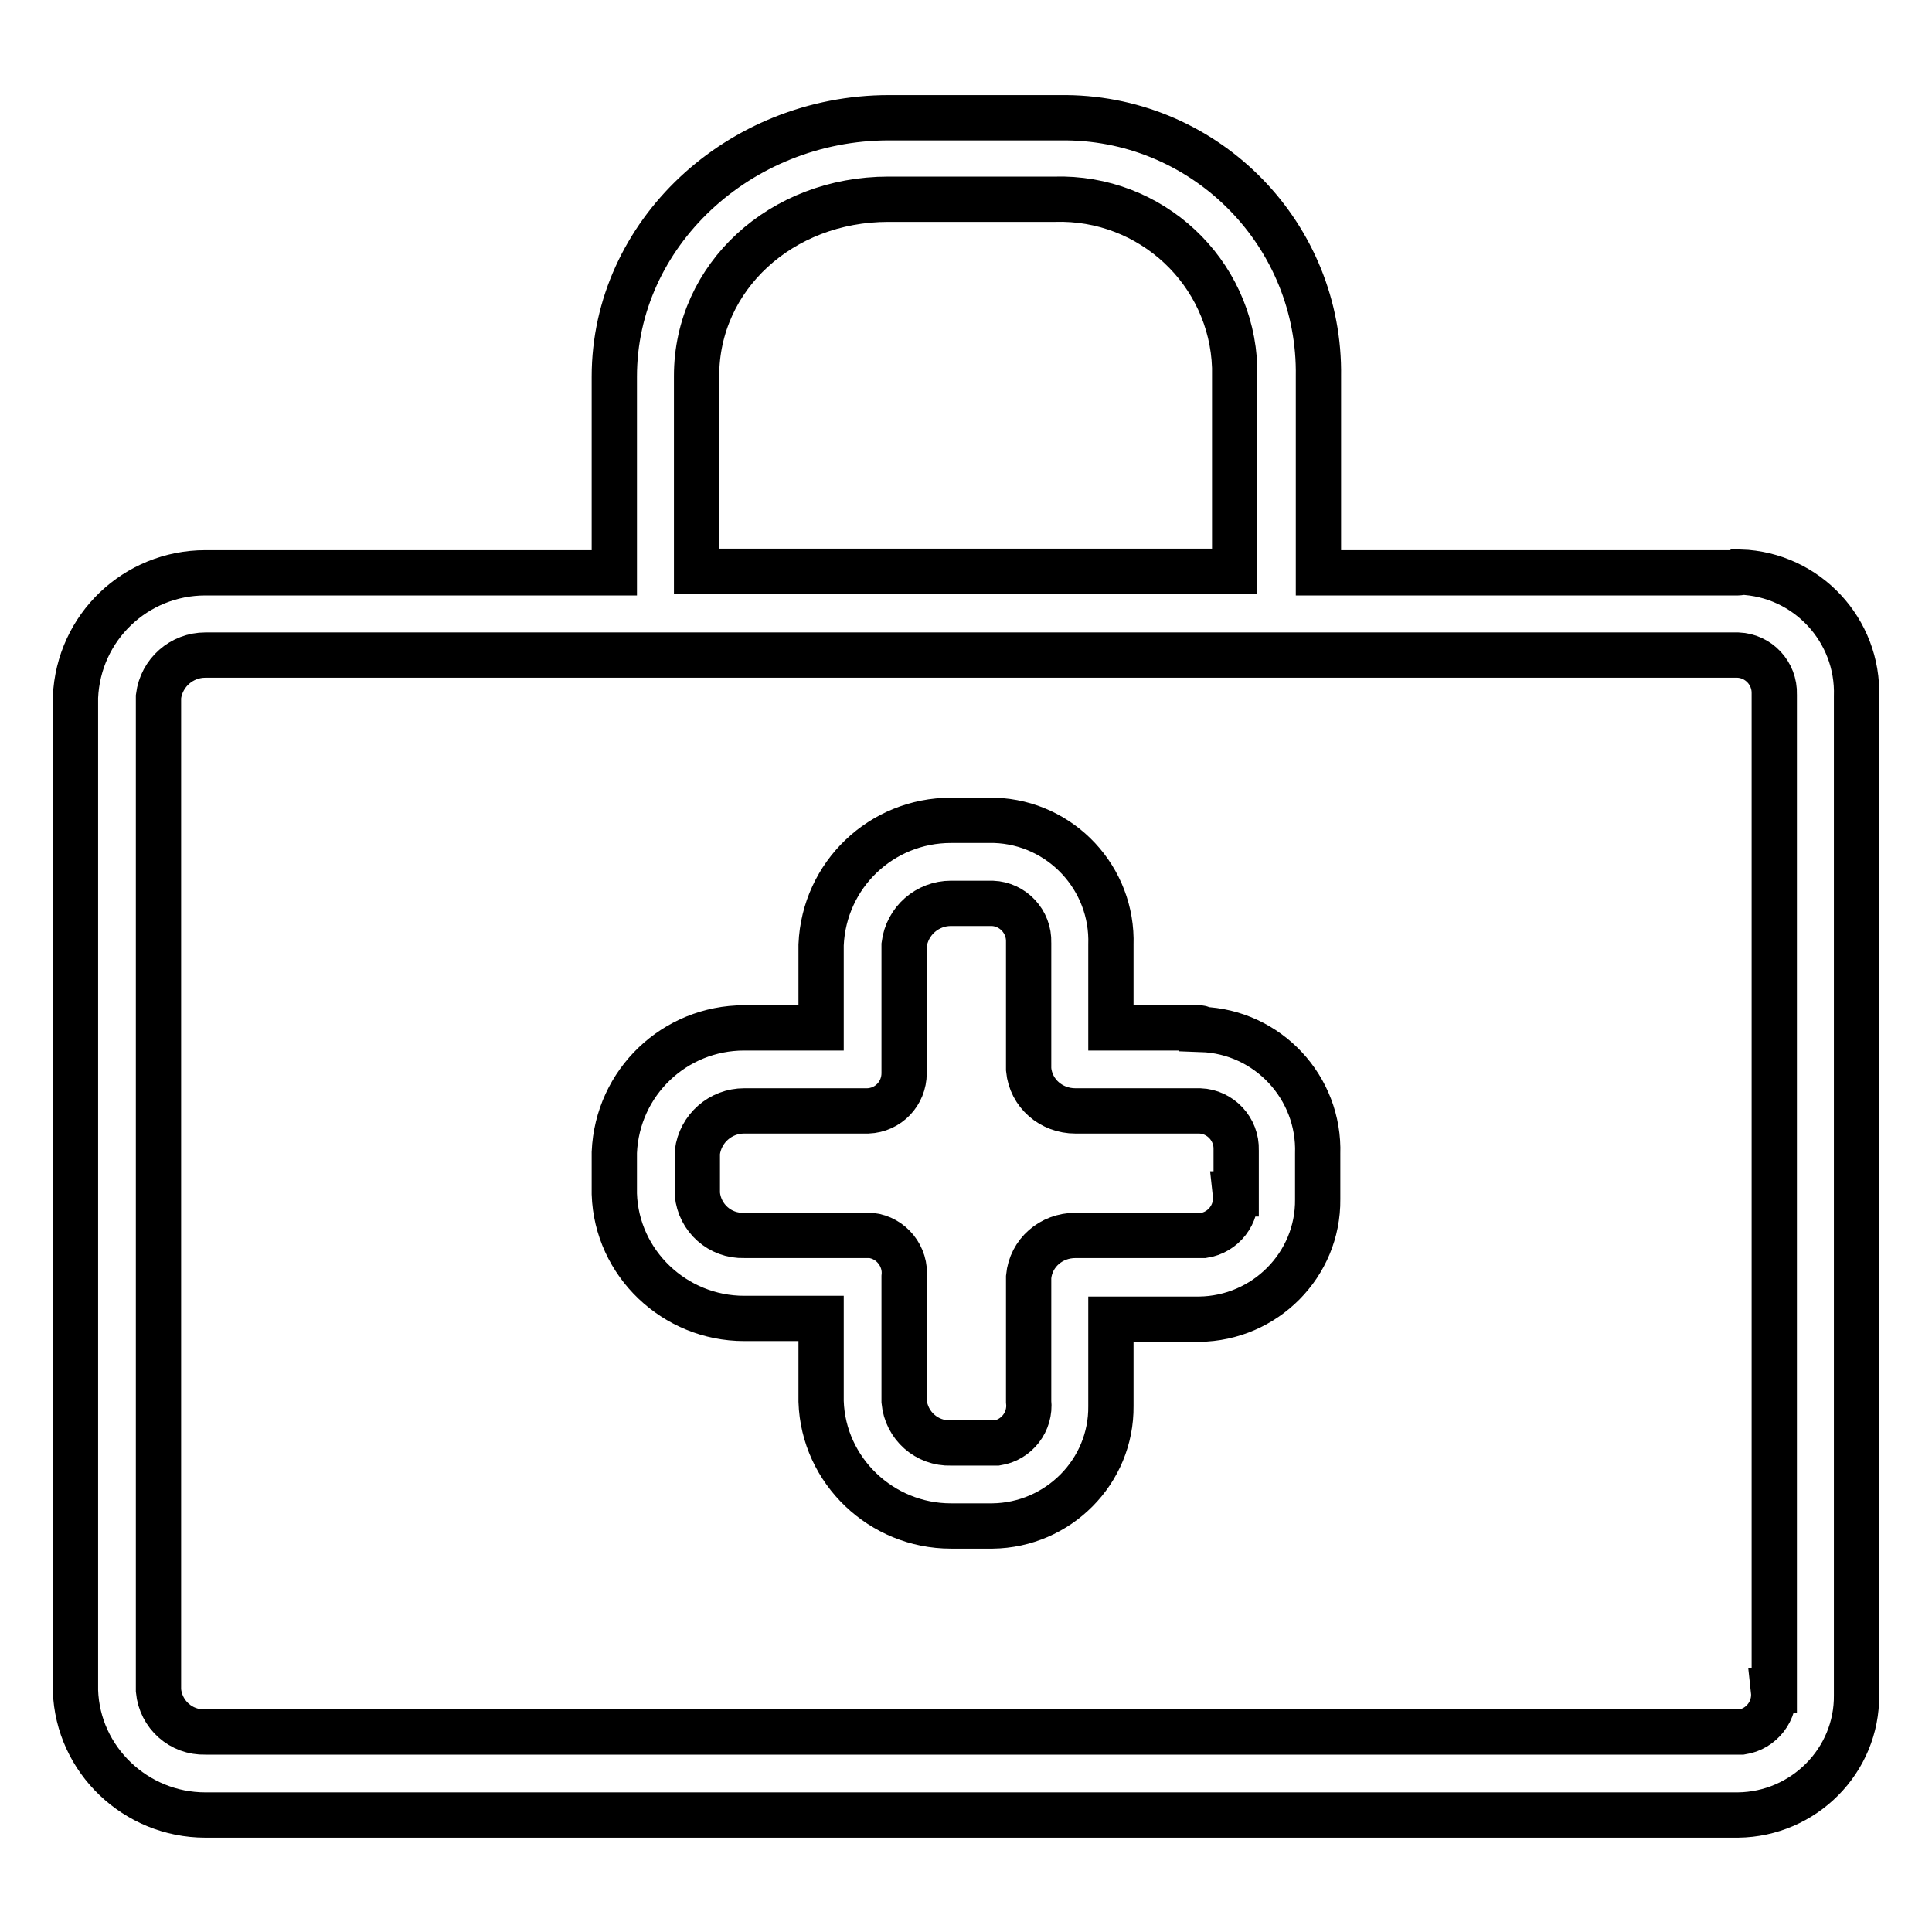 <?xml version="1.0" encoding="utf-8"?>
<!-- Svg Vector Icons : http://www.onlinewebfonts.com/icon -->
<!DOCTYPE svg PUBLIC "-//W3C//DTD SVG 1.1//EN" "http://www.w3.org/Graphics/SVG/1.1/DTD/svg11.dtd">
<svg version="1.1" xmlns="http://www.w3.org/2000/svg" xmlns:xlink="http://www.w3.org/1999/xlink" x="0px" y="0px" viewBox="0 0 256 256" enable-background="new 0 0 256 256" xml:space="preserve">
<g> <path stroke-width="6" fill-opacity="0" stroke="#000000"  d="M230.3,75.9h-55.6v-26c0.3-18.7-14.7-34.1-33.4-34.3c-0.5,0-1,0-1.5,0h-22c-19.9,0-36.4,15.4-36.4,34.3v26 H27.2c-9.2,0-16.8,7.2-17.2,16.5V224c0.3,9.2,8,16.5,17.2,16.5h203.1c8.7-0.1,15.8-7.2,15.7-15.9c0-0.2,0-0.4,0-0.5V92.3 c0.3-8.8-6.6-16.2-15.4-16.5C230.5,75.9,230.4,75.9,230.3,75.9L230.3,75.9z M92.3,49.8c0-13.1,11.2-23.4,25.4-23.4h22 c12.8-0.4,23.5,9.6,23.9,22.3c0,0.3,0,0.7,0,1v26H92.3V49.8z M235,224c0.3,2.7-1.6,5.1-4.2,5.5c-0.2,0-0.3,0-0.5,0H27.2 c-3.2,0.1-5.9-2.3-6.2-5.5V92.3c0.4-3.2,3.1-5.5,6.2-5.5h203.1c2.7,0.1,4.9,2.4,4.8,5.2c0,0.1,0,0.2,0,0.3V224z"/> <path stroke-width="6" fill-opacity="0" stroke="#000000"  d="M158.9,136.2h-11.7v-11c0.3-8.8-6.6-16.2-15.4-16.5c-0.1,0-0.2,0-0.4,0H126c-9.2,0-16.8,7.2-17.2,16.5v11 H98.6c-9.2,0-16.8,7.2-17.2,16.5v5.5c0.3,9.2,8,16.5,17.2,16.5h10.2v11c0.3,9.2,8,16.5,17.2,16.5h5.5c8.7-0.1,15.8-7.2,15.7-15.9 c0-0.2,0-0.4,0-0.5v-11h11.7c8.7-0.1,15.8-7.2,15.7-15.9c0-0.2,0-0.4,0-0.5v-5.5c0.3-8.8-6.6-16.2-15.4-16.5 C159.2,136.2,159,136.2,158.9,136.2z M163.7,158.2c0.3,2.7-1.6,5.1-4.2,5.5c-0.2,0-0.3,0-0.5,0h-16.5c-3.2,0-5.9,2.3-6.2,5.5v16.5 c0.3,2.7-1.6,5.1-4.2,5.5c-0.2,0-0.3,0-0.5,0H126c-3.2,0.1-5.9-2.3-6.2-5.5v-16.5c0.3-2.7-1.7-5.2-4.4-5.5c-0.1,0-0.2,0-0.3,0H98.6 c-3.2,0.1-5.9-2.3-6.2-5.5v-5.5c0.4-3.2,3.1-5.5,6.2-5.5H115c2.7-0.1,4.8-2.3,4.8-5c0-0.2,0-0.3,0-0.5v-16.5 c0.4-3.2,3.1-5.5,6.2-5.5h5.5c2.7,0.1,4.9,2.4,4.8,5.2c0,0.1,0,0.2,0,0.3v16.5c0.3,3.2,3,5.5,6.2,5.5h16.5c2.7,0.1,4.9,2.4,4.8,5.2 c0,0.1,0,0.2,0,0.3V158.2z"/></g>
</svg>